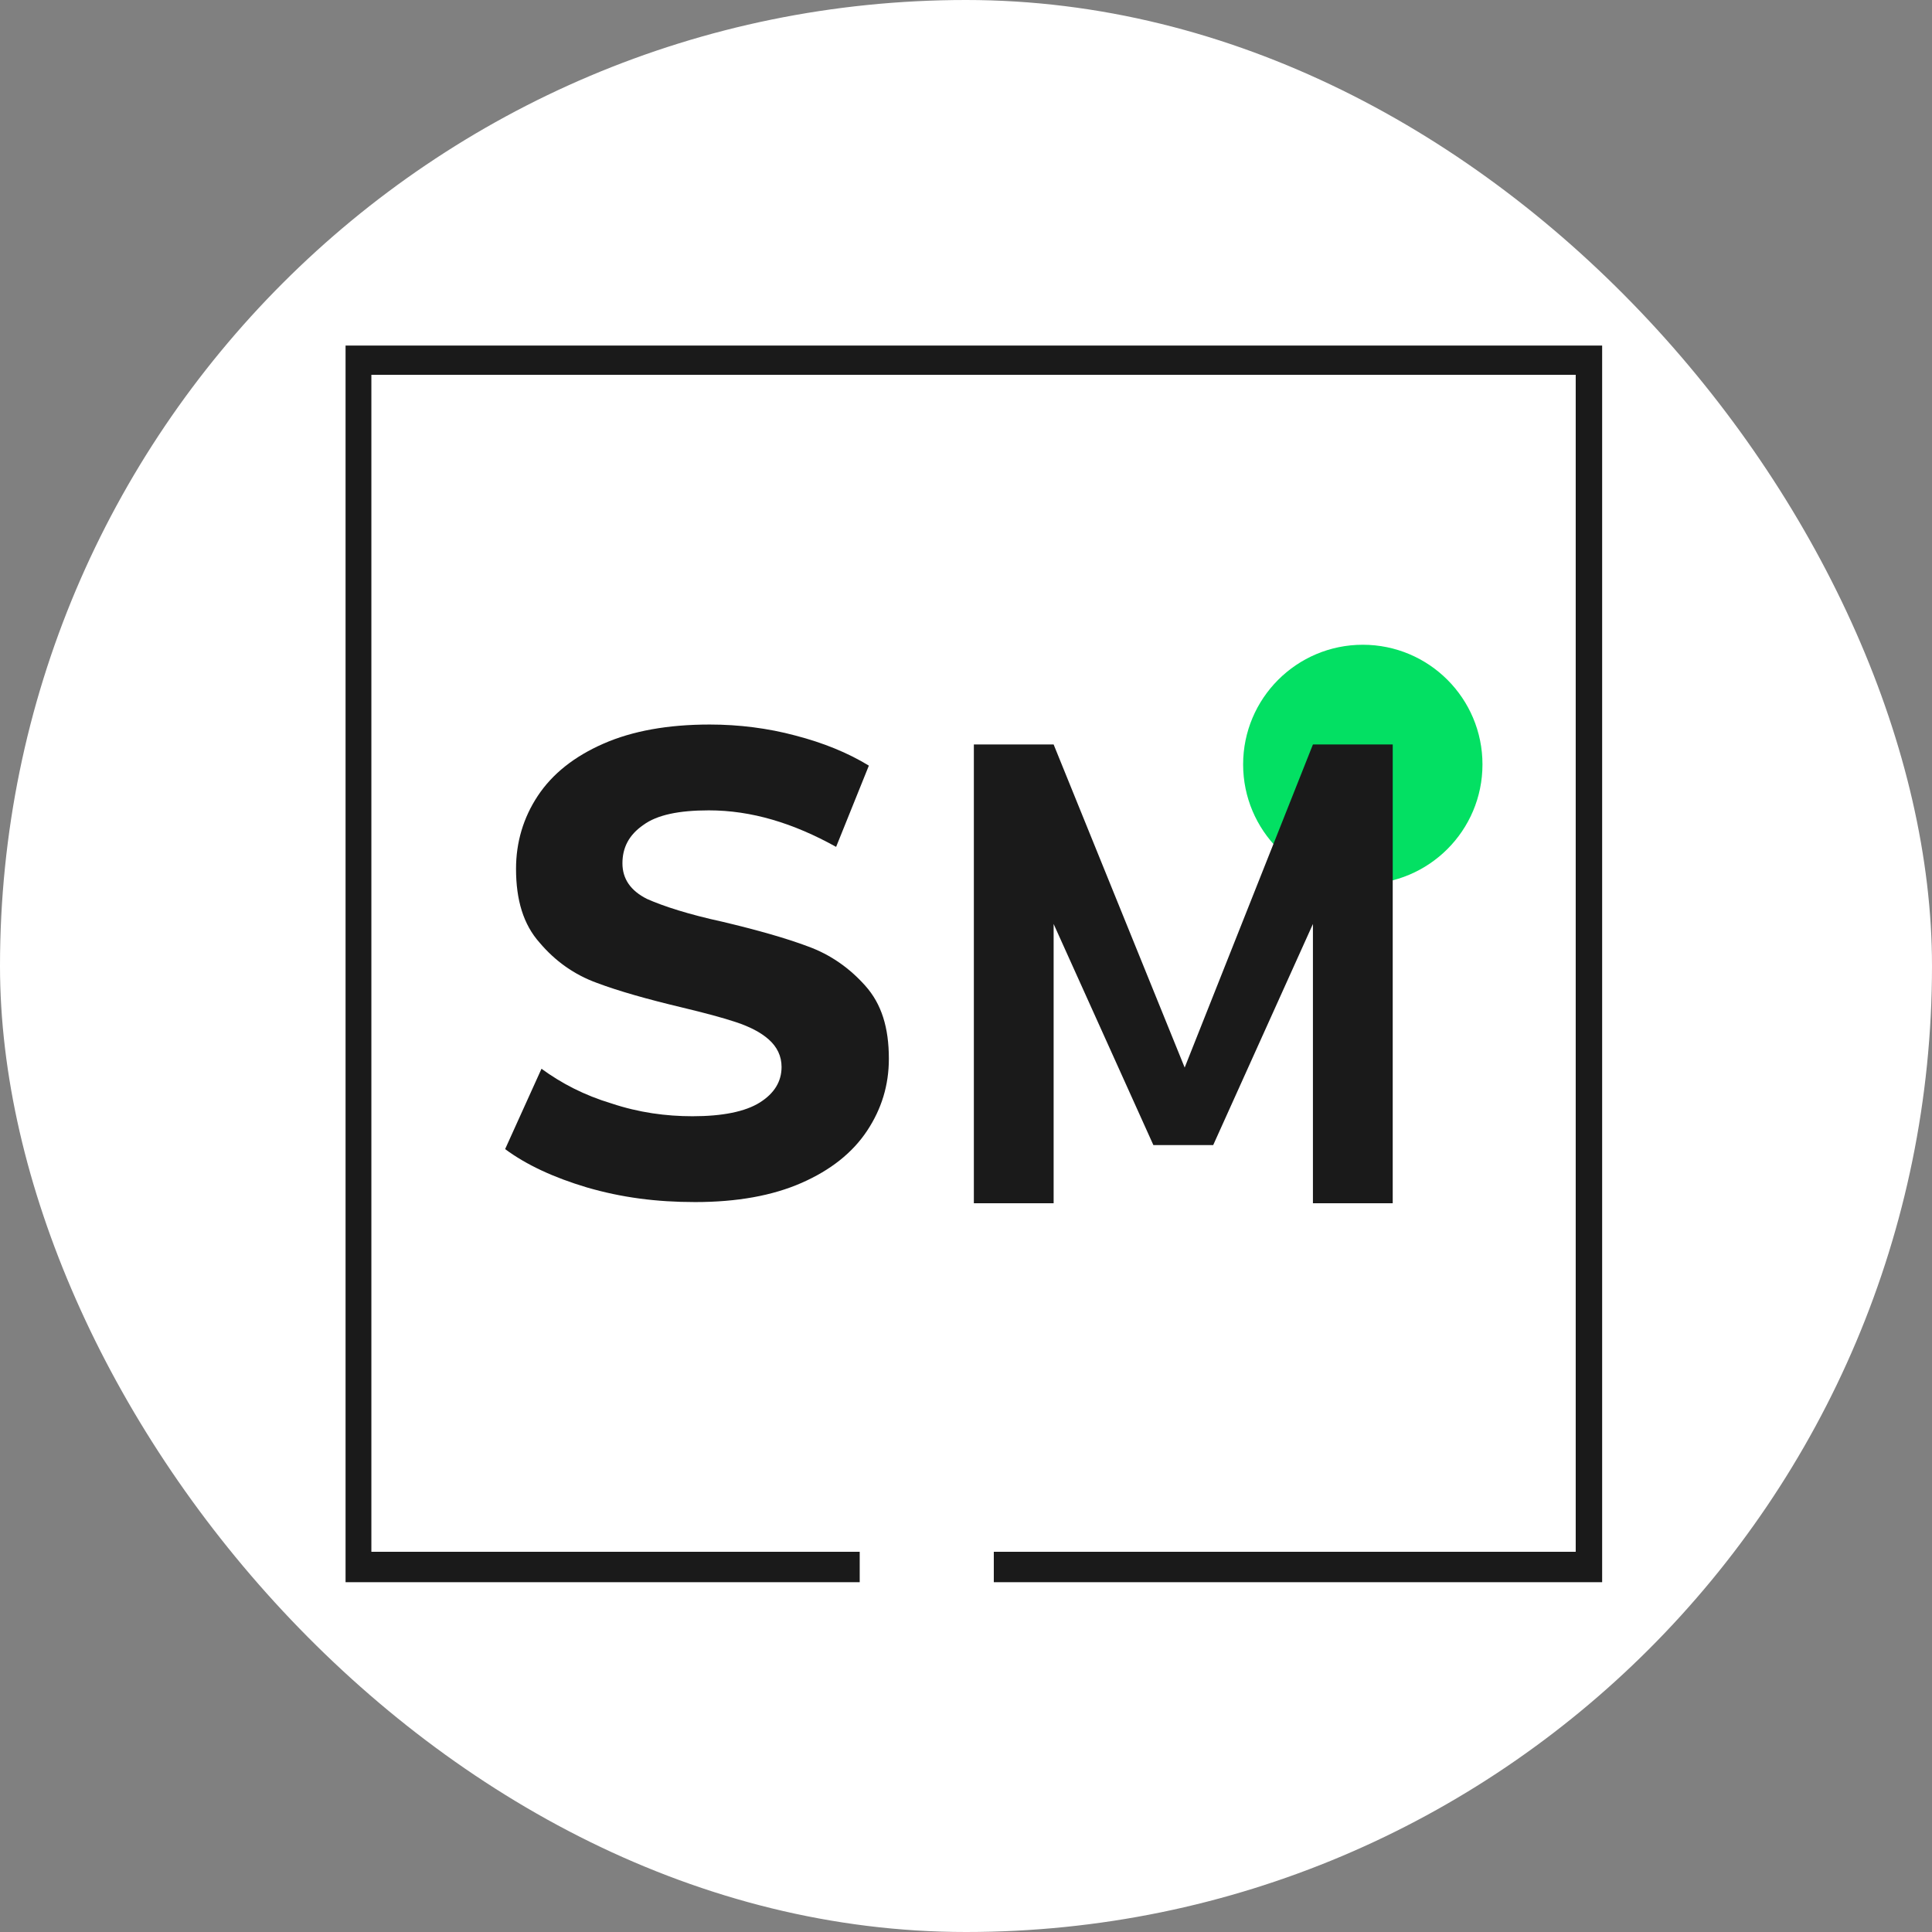 <?xml version="1.0" encoding="UTF-8"?> <svg xmlns="http://www.w3.org/2000/svg" width="123" height="123" viewBox="0 0 123 123" fill="none"><rect x="0" y="0" width="123" height="123" fill="#808080" stroke="none"/><rect width="123" height="123" rx="61.5" fill="white"></rect><path d="M86.762 56.286C90.97 56.286 94.381 52.874 94.381 48.667C94.381 44.459 90.97 41.048 86.762 41.048C82.554 41.048 79.143 44.459 79.143 48.667C79.143 52.874 82.554 56.286 86.762 56.286Z" fill="#03E063"></path><path d="M22 22V100.73H54.733V98.794H23.643V23.862H100.317V98.794H63.27V100.73H102V22H22Z" fill="#1A1A1A"></path><path d="M37.369 75.599C35.227 74.96 33.49 74.146 32.159 73.157L34.474 68.042C35.748 68.972 37.195 69.728 38.932 70.251C40.669 70.832 42.406 71.065 44.085 71.065C45.995 71.065 47.442 70.774 48.369 70.193C49.295 69.612 49.758 68.856 49.758 67.926C49.758 67.228 49.468 66.647 48.947 66.182C48.426 65.717 47.732 65.368 46.863 65.077C45.995 64.787 44.895 64.496 43.448 64.147C41.248 63.624 39.395 63.101 38.006 62.578C36.559 62.055 35.343 61.183 34.359 60.02C33.317 58.858 32.853 57.288 32.853 55.312C32.853 53.626 33.317 52.056 34.243 50.661C35.169 49.266 36.559 48.161 38.411 47.348C40.264 46.534 42.522 46.127 45.184 46.127C47.037 46.127 48.89 46.359 50.626 46.825C52.421 47.29 53.984 47.929 55.316 48.743L53.231 53.916C50.511 52.405 47.848 51.591 45.127 51.591C43.216 51.591 41.827 51.882 40.958 52.521C40.032 53.161 39.627 53.974 39.627 54.963C39.627 55.951 40.148 56.707 41.19 57.23C42.232 57.695 43.853 58.218 45.995 58.683C48.195 59.206 50.047 59.729 51.437 60.253C52.884 60.776 54.1 61.648 55.084 62.752C56.126 63.915 56.589 65.426 56.589 67.403C56.589 69.088 56.126 70.6 55.2 71.995C54.274 73.39 52.884 74.495 51.032 75.308C49.179 76.122 46.921 76.529 44.258 76.529C41.769 76.529 39.569 76.238 37.369 75.599Z" fill="#1A1A1A"></path><path d="M83.587 76.603V58.825L77.238 72.901H73.429L67.079 58.825V76.603H62V47.397H67.079L75.422 67.965L83.587 47.397H88.667V76.603H83.587Z" fill="#1A1A1A"></path></svg> 